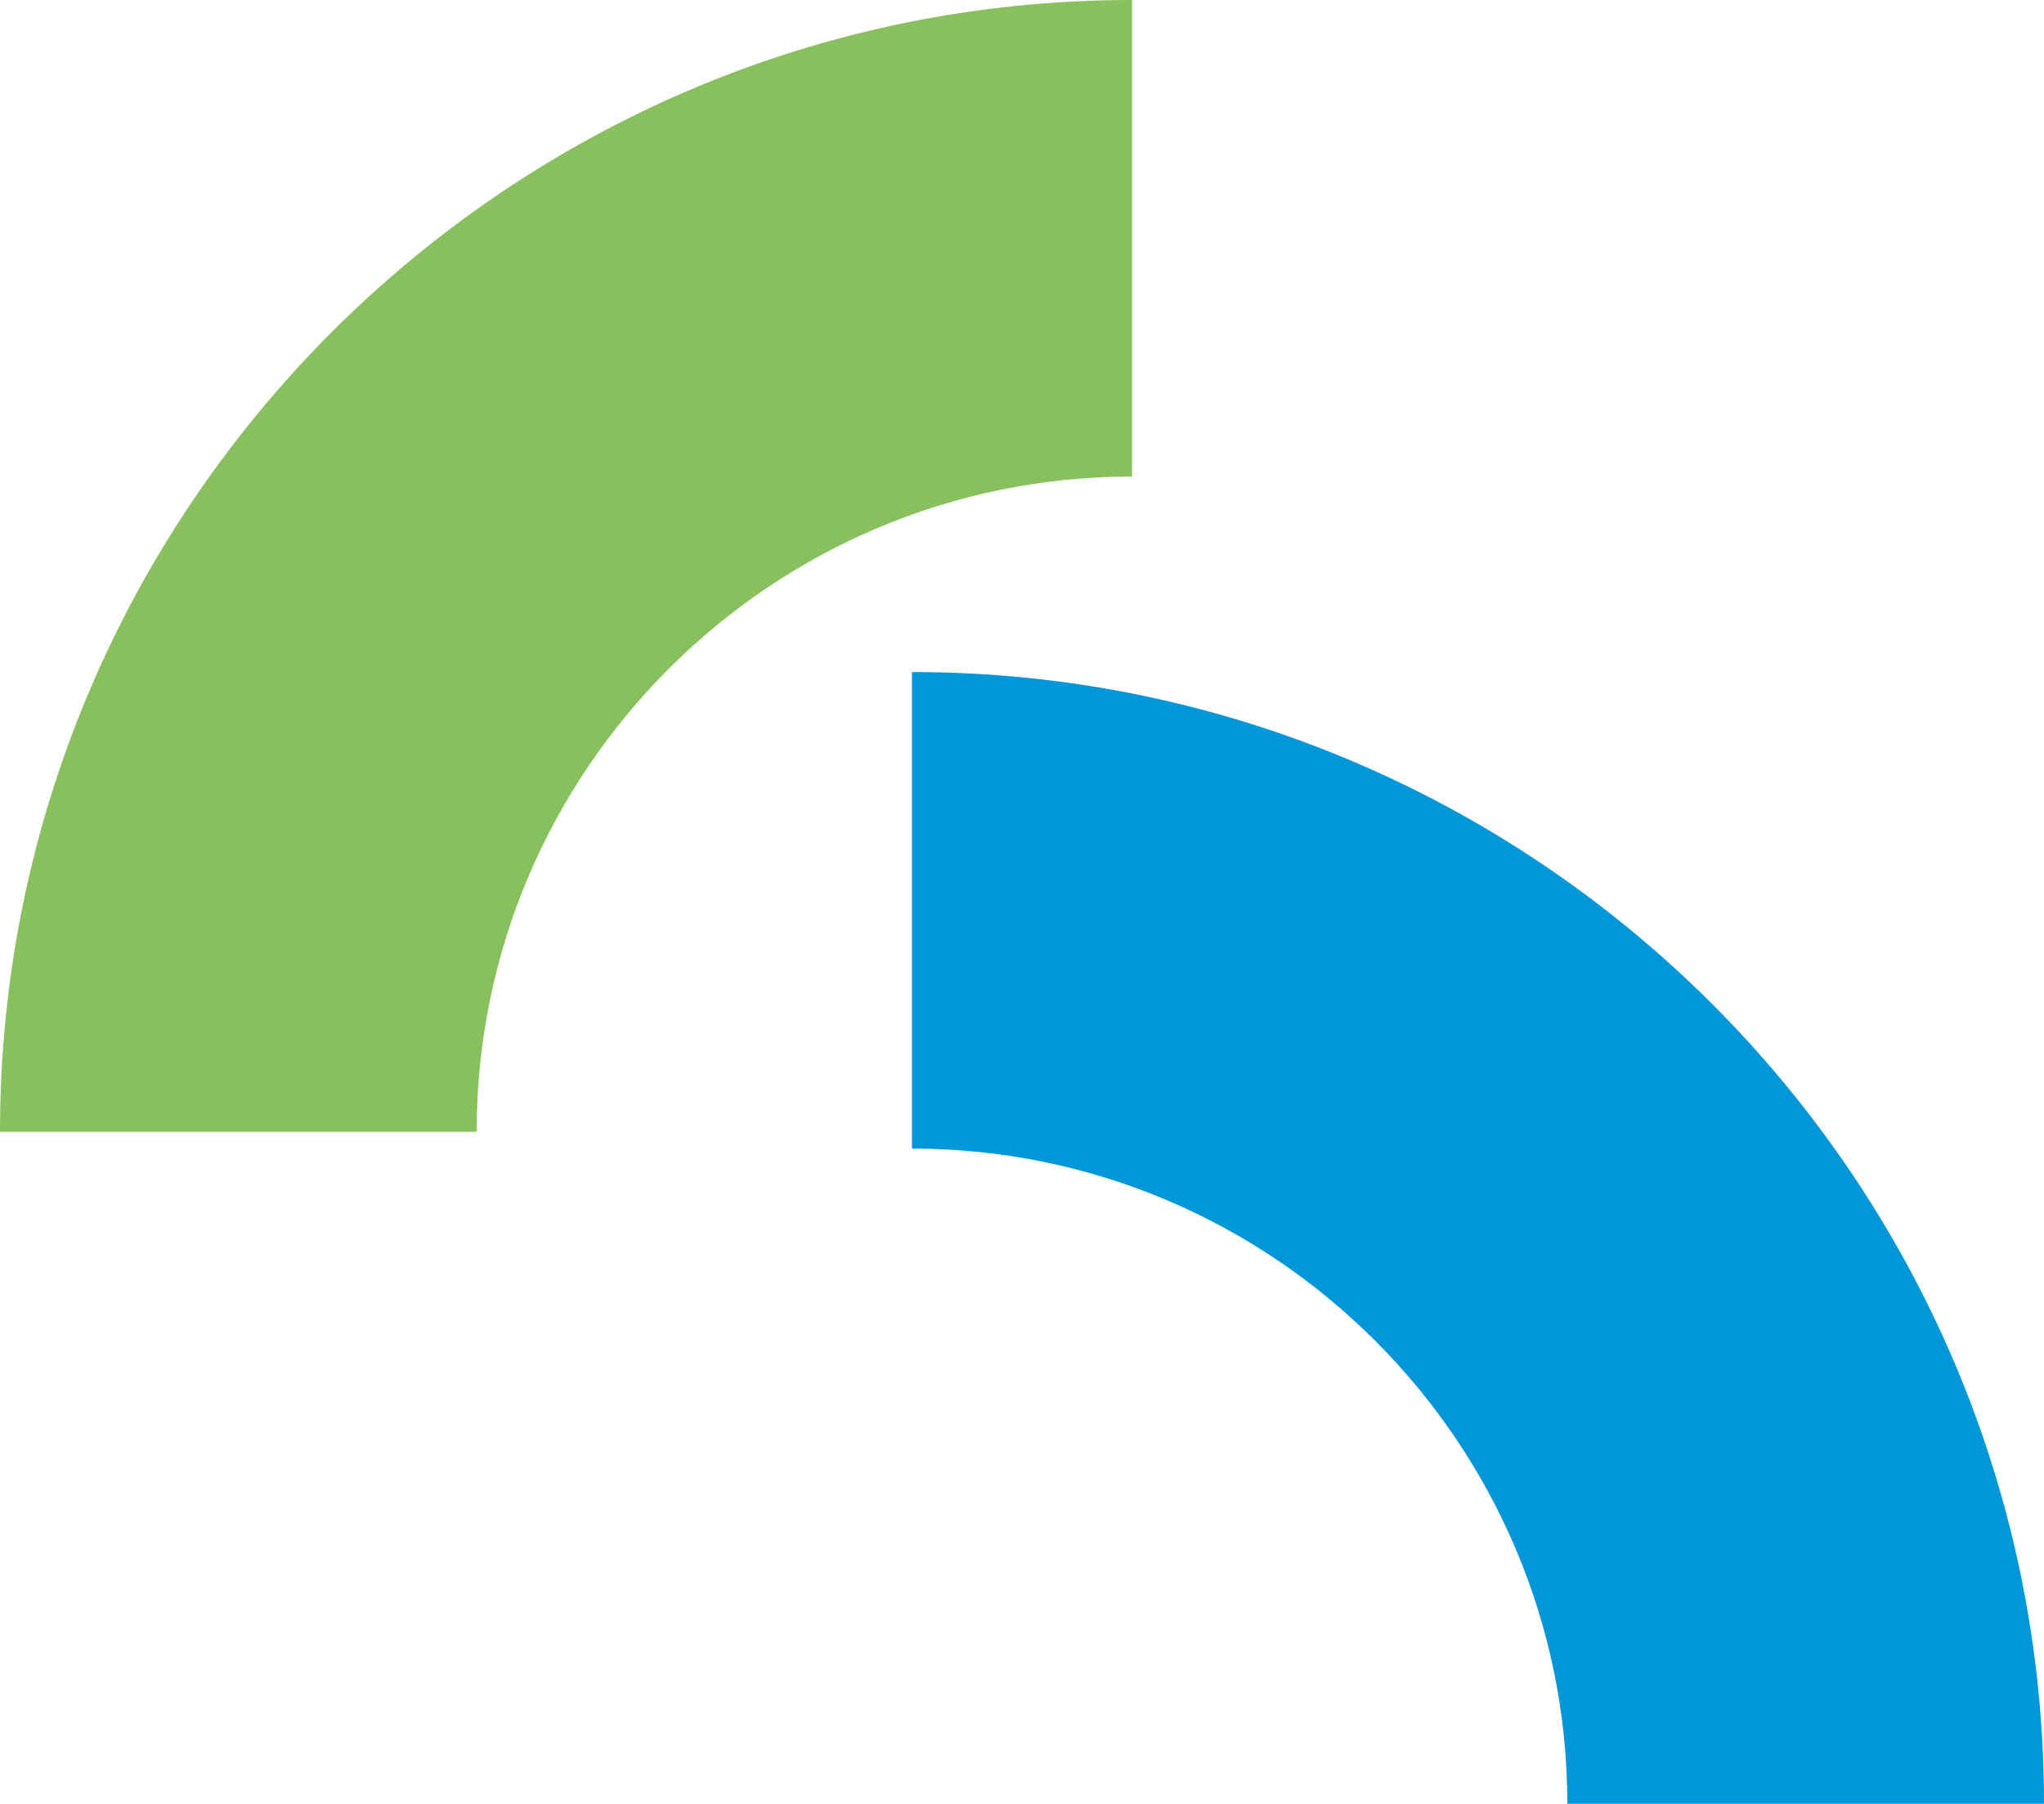 <?xml version="1.0" encoding="UTF-8"?>
<svg xmlns="http://www.w3.org/2000/svg" id="Layer_1" data-name="Layer 1" viewBox="0 0 343.06 302.82">
  <defs>
    <style>
      .cls-1 {
        fill: #0097da;
      }

      .cls-1, .cls-2 {
        stroke-width: 0px;
      }

      .cls-2 {
        fill: #89c05e;
      }
    </style>
  </defs>
  <path class="cls-2" d="M80,190H0C0,85.23,85.23,0,190,0v80c-60.65,0-110,49.35-110,110Z"></path>
  <path class="cls-1" d="M153.06,192.82v-80c104.77,0,190,85.23,190,190h-80c0-60.65-49.35-110-110-110Z"></path>
</svg>
